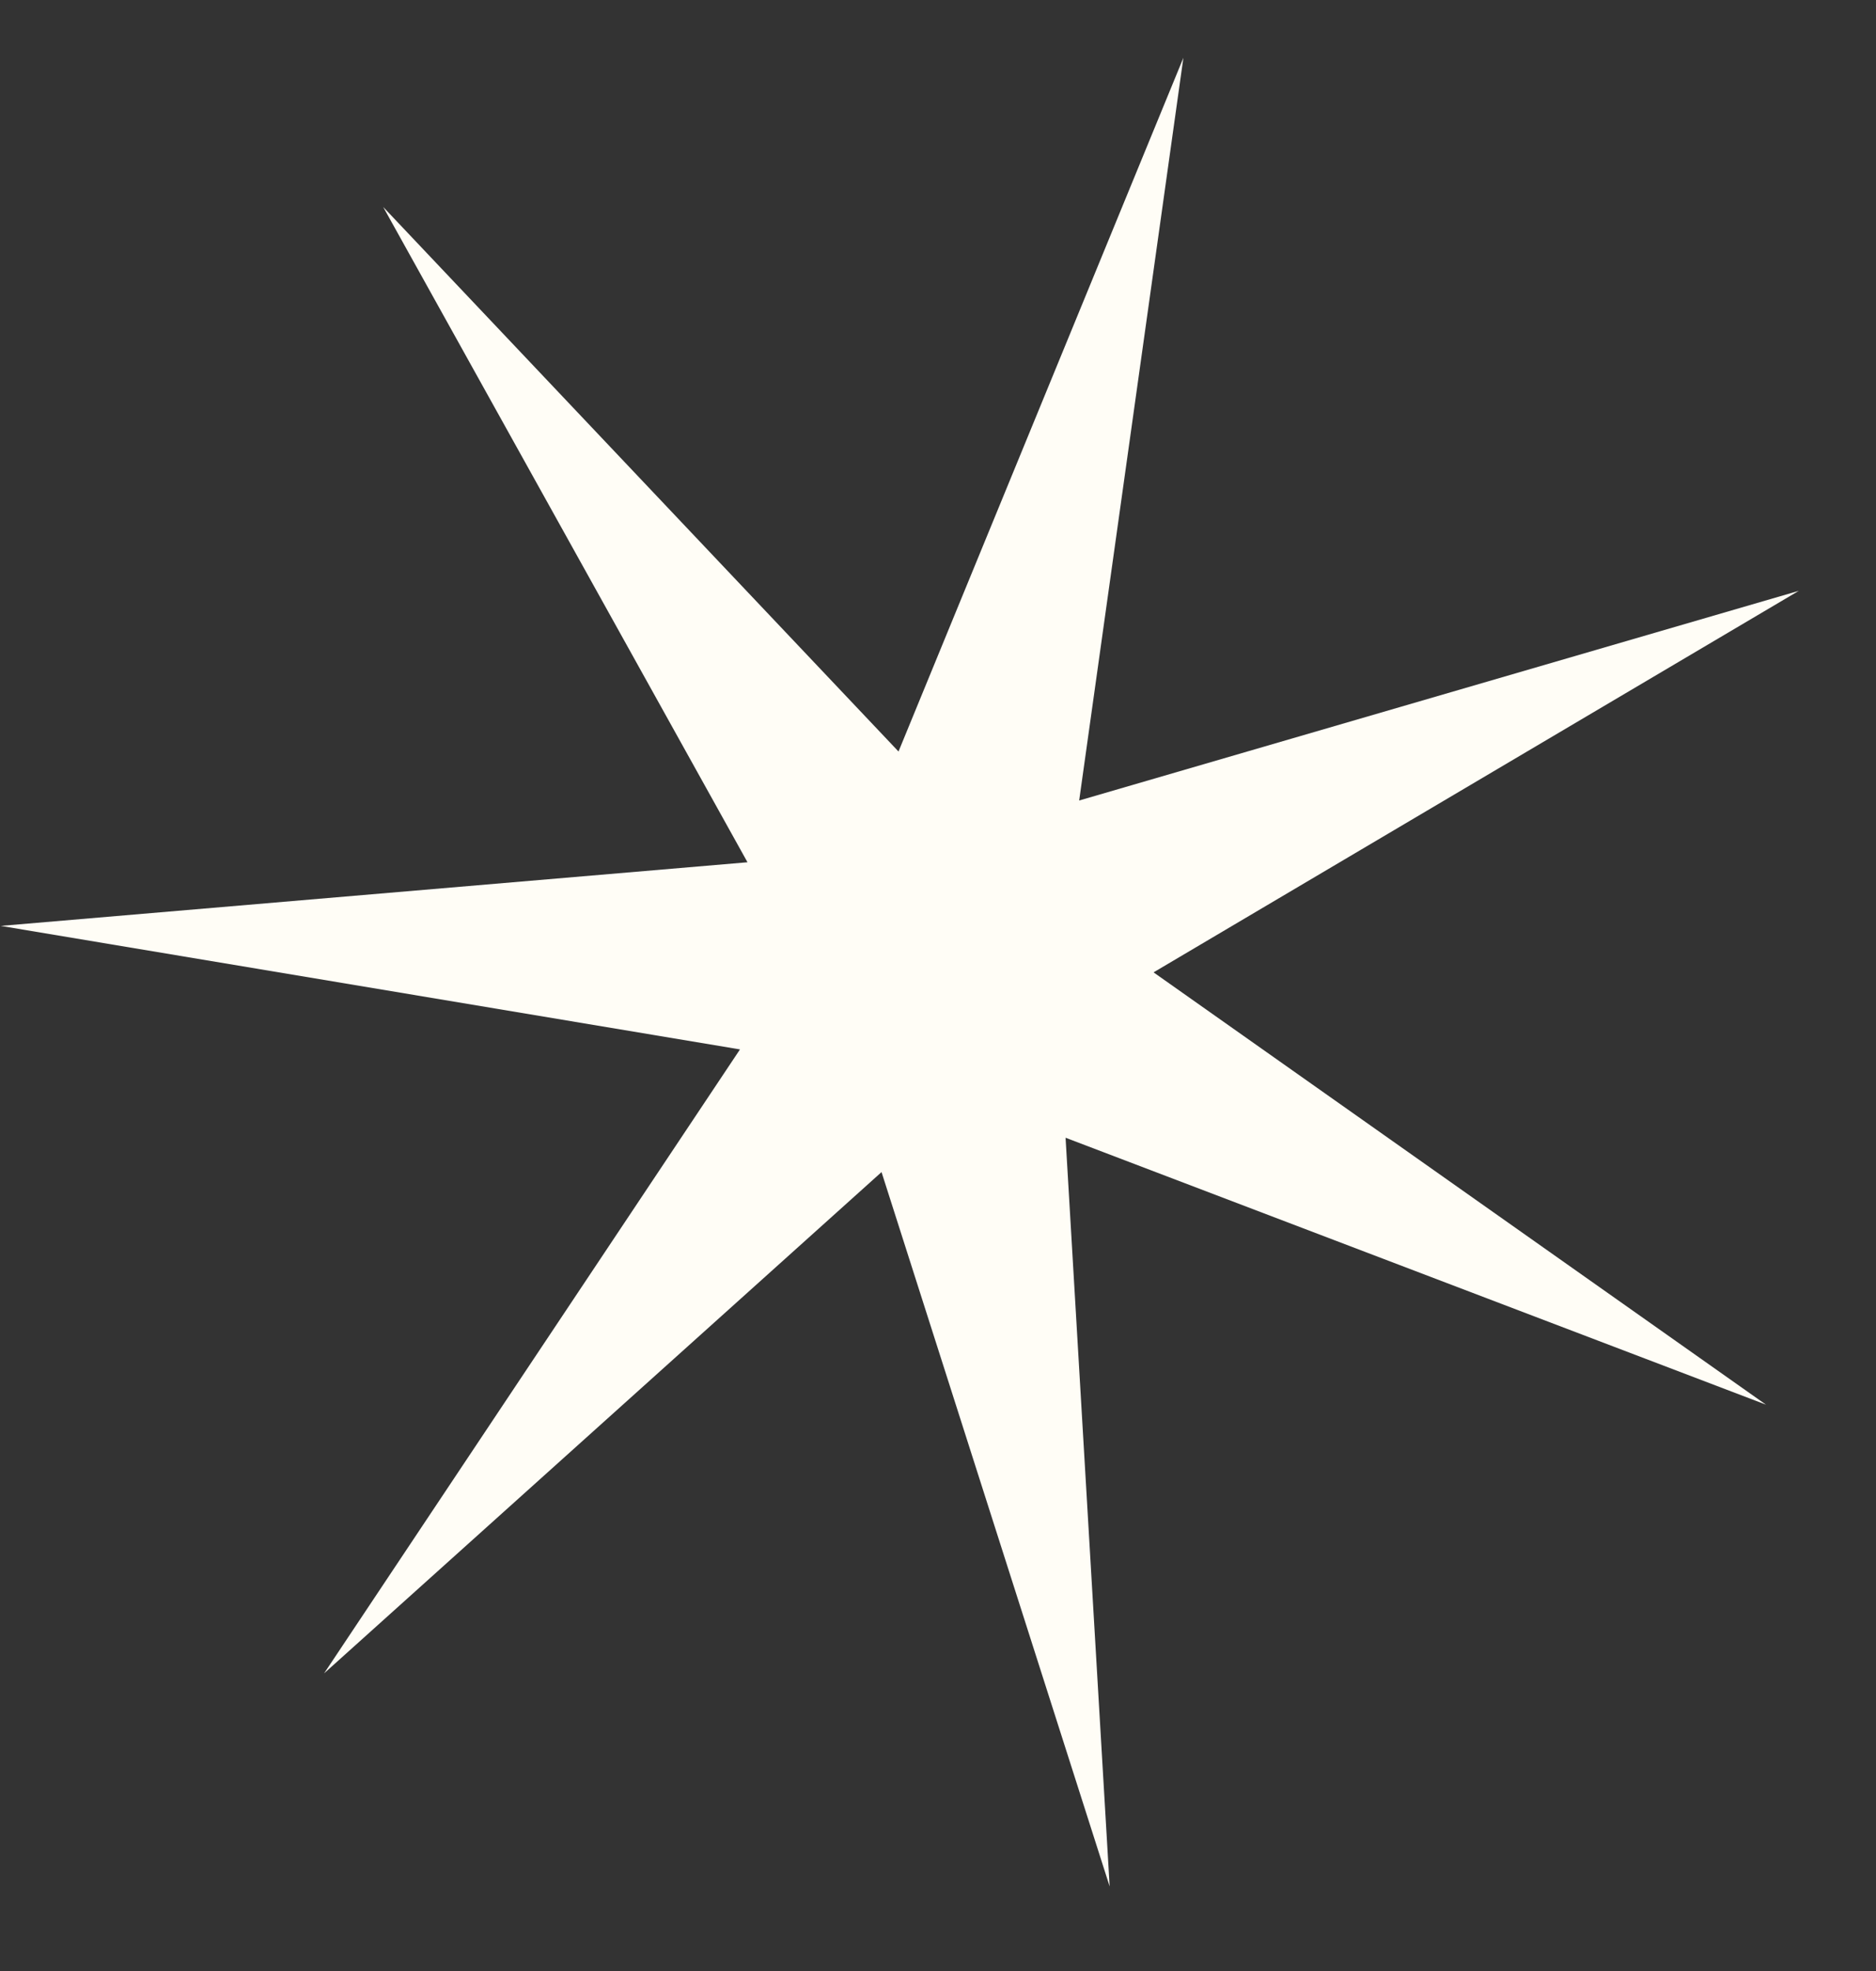 <?xml version="1.0" encoding="UTF-8"?> <svg xmlns="http://www.w3.org/2000/svg" width="20" height="21" viewBox="0 0 20 21" fill="none"><rect x="0" y="0" width="20" height="21" fill="#333333" stroke="none"/><path d="M12.616 0.616L11.505 8.529L19.177 6.295L12.298 10.36L18.827 14.966L11.36 12.122L11.83 20.099L9.398 12.488L3.455 17.829L7.889 11.181L0.008 9.865L7.969 9.187L4.085 2.205L9.579 8.007L12.616 0.616Z" fill="#FFFDF6"></path></svg> 